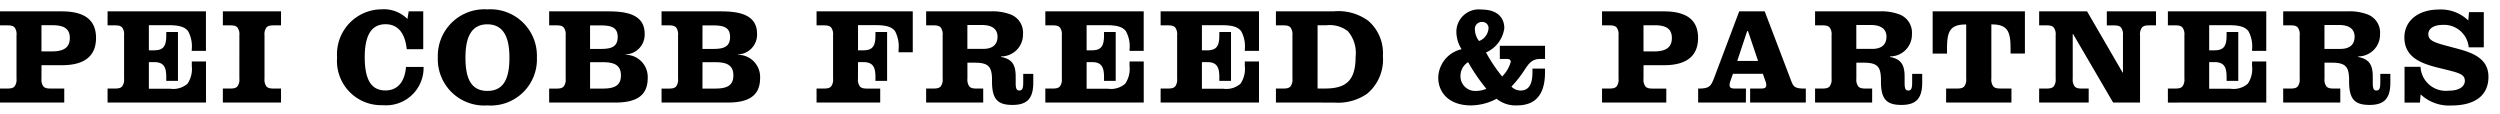 <svg xmlns="http://www.w3.org/2000/svg" width="440" height="20" viewBox="0 0 220 10">
<path d="M3.649,6.923a1,1,0,0,0,.158.664c.126.158.316.205.648.205h1.2V9.023H0V7.791H.648c.332,0,.521-.048.647-.205a1,1,0,0,0,.158-.664V3.1A1,1,0,0,0,1.3,2.437C1.169,2.279.98,2.232.648,2.232H0V1H5.434c1.991,0,3.017.743,3.017,2.338,0,1.642-1.074,2.4-3,2.4h-1.8Zm0-2.4h.917c1.074,0,1.579-.363,1.579-1.184,0-.743-.427-1.121-1.516-1.121h-.98Zm5.817,4.5V7.791h.648c.332,0,.521-.048.647-.205a1,1,0,0,0,.158-.664V3.1a1,1,0,0,0-.158-.664c-.126-.158-.315-.205-.647-.205H9.466V1h8.657V4.475H16.873V4.364a2.775,2.775,0,0,0-.315-1.611c-.269-.363-.727-.537-1.722-.537H13.1V4.427h.458c.822,0,1.074-.363,1.074-1.311v-.3h1.028v4.3H14.63V6.765c0-.885-.237-1.3-1.074-1.3H13.1V7.807h1.864A1.9,1.9,0,0,0,16.5,7.365a2.3,2.3,0,0,0,.378-1.548V5.406h1.249V9.023ZM21.065,3.1a1,1,0,0,0-.158-.664c-.126-.158-.315-.205-.647-.205h-.648V1H24.73V2.232h-.648c-.332,0-.521.048-.648.205a1,1,0,0,0-.157.664V6.923a1,1,0,0,0,.157.664c.127.158.316.205.648.205h.648V9.023H19.611V7.791h.648c.332,0,.521-.048.647-.205a1,1,0,0,0,.158-.664Zm14.79-1.437L35.965,1h1.28V4.332H35.792c-.127-1.28-.679-2.2-1.865-2.2-1.278,0-1.831,1.042-1.831,2.89,0,1.9.521,2.937,1.816,2.937,1.121,0,1.707-.805,1.817-2.069h1.547a3.3,3.3,0,0,1-3.6,3.364,3.888,3.888,0,0,1-4.011-4.2,3.948,3.948,0,0,1,3.9-4.233,2.93,2.93,0,0,1,2.275.837Zm2.674,3.4A4.1,4.1,0,0,1,42.887.826a4.088,4.088,0,0,1,4.36,4.233,4.059,4.059,0,0,1-4.36,4.216A4.075,4.075,0,0,1,38.528,5.059Zm2.432,0C40.96,6.733,41.355,8,42.887,8c1.548,0,1.943-1.264,1.943-2.937,0-1.643-.442-2.922-1.943-2.922C41.4,2.137,40.96,3.416,40.96,5.059Zm7.365,2.732h.648c.332,0,.521-.048.647-.205a1,1,0,0,0,.158-.664V3.1a1,1,0,0,0-.158-.664c-.126-.158-.315-.205-.647-.205h-.648V1h5.149c1.375,0,3.254.142,3.254,1.959A1.742,1.742,0,0,1,55.054,4.79v.032A1.95,1.95,0,0,1,57,6.844c0,1.28-.631,2.18-2.828,2.18H48.326Zm3.6-3.49h.931c.853,0,1.5-.127,1.5-1.058,0-.884-.648-1.011-1.5-1.011h-.931Zm0,3.49h1.089c.948,0,1.627-.19,1.627-1.153,0-.979-.679-1.169-1.627-1.169H51.928Zm6.29,0h.648c.332,0,.521-.048.647-.205a1,1,0,0,0,.158-.664V3.1a1,1,0,0,0-.158-.664c-.126-.158-.315-.205-.647-.205h-.648V1h5.149c1.375,0,3.254.142,3.254,1.959A1.742,1.742,0,0,1,64.947,4.79v.032A1.95,1.95,0,0,1,66.89,6.844c0,1.28-.631,2.18-2.828,2.18H58.218Zm3.6-3.49h.931c.853,0,1.5-.127,1.5-1.058,0-.884-.648-1.011-1.5-1.011H61.82Zm0,3.49H62.91c.948,0,1.627-.19,1.627-1.153,0-.979-.679-1.169-1.627-1.169H61.82Zm13.685-.869a1,1,0,0,0,.158.664c.126.158.316.205.648.205h1.152V9.023H71.857V7.791h.648c.332,0,.521-.048.647-.205a1,1,0,0,0,.158-.664V3.1a1,1,0,0,0-.158-.664c-.126-.158-.315-.205-.647-.205h-.648V1h8.466V4.6H79.076V4.364a2.9,2.9,0,0,0-.3-1.6c-.269-.379-.727-.552-1.737-.552H75.506V4.427h.459c.821,0,1.074-.363,1.074-1.311v-.3h1.026v4.3H77.039V6.765c0-.885-.238-1.3-1.074-1.3h-.459ZM88.1,5.012c.979.19,1.28.7,1.28,1.737V7.3c0,.489.078.663.315.663.253,0,.349-.142.349-.711V6.5h.884v.774c0,1.406-.553,1.959-1.831,1.959s-1.8-.475-1.8-2.054V6.907c-.032-1-.284-1.39-1.5-1.39h-.664V6.923a1,1,0,0,0,.158.664c.126.158.316.205.647.205h.585V9.023H81.5V7.791h.648c.332,0,.521-.048.647-.205a1,1,0,0,0,.158-.664V3.1a1,1,0,0,0-.158-.664c-.126-.158-.315-.205-.647-.205H81.5V1h5.67a4.445,4.445,0,0,1,1.754.269,1.709,1.709,0,0,1,1.1,1.737A1.92,1.92,0,0,1,88.1,4.964ZM85.129,4.3h1.406c.9,0,1.247-.458,1.247-1.074S87.372,2.2,86.409,2.2h-1.28Zm6.86,4.722V7.791h.648c.332,0,.521-.048.647-.205a1,1,0,0,0,.158-.664V3.1a1,1,0,0,0-.158-.664c-.126-.158-.315-.205-.647-.205h-.648V1h8.657V4.475H99.4V4.364a2.775,2.775,0,0,0-.315-1.611c-.269-.363-.727-.537-1.722-.537H95.622V4.427h.458c.822,0,1.074-.363,1.074-1.311v-.3h1.028v4.3H97.154V6.765c0-.885-.237-1.3-1.074-1.3h-.458V7.807h1.864a1.9,1.9,0,0,0,1.533-.442A2.3,2.3,0,0,0,99.4,5.817V5.406h1.249V9.023Zm10.146,0V7.791h.648c.332,0,.521-.048.647-.205a1,1,0,0,0,.158-.664V3.1a1,1,0,0,0-.158-.664c-.126-.158-.315-.205-.647-.205h-.648V1h8.657V4.475h-1.249V4.364a2.775,2.775,0,0,0-.315-1.611c-.269-.363-.727-.537-1.722-.537h-1.737V4.427h.458c.822,0,1.074-.363,1.074-1.311v-.3h1.028v4.3H107.3V6.765c0-.885-.237-1.3-1.074-1.3h-.458V7.807h1.864a1.9,1.9,0,0,0,1.533-.442,2.3,2.3,0,0,0,.378-1.548V5.406h1.249V9.023Zm10.146,0V7.791h.648c.332,0,.521-.048.647-.205a1,1,0,0,0,.158-.664V3.1a1,1,0,0,0-.158-.664c-.126-.158-.315-.205-.647-.205h-.648V1h5.071a4.441,4.441,0,0,1,3.063.837,3.759,3.759,0,0,1,1.28,3.1,3.912,3.912,0,0,1-1.374,3.3,4.471,4.471,0,0,1-2.907.79Zm3.665-1.232h.616c1.737,0,2.732-.537,2.732-2.8a2.932,2.932,0,0,0-.679-2.243,2.611,2.611,0,0,0-1.911-.522h-.757Zm16.037-3.759h3.98V5.185h-.395c-.757,0-1.026.395-1.406.964a9.812,9.812,0,0,1-1.154,1.469,1.085,1.085,0,0,0,.822.347c.727,0,1.026-.6,1.026-1.595V6.038h1.106v.316c0,1.69-.616,2.921-2.464,2.921a2.65,2.65,0,0,1-1.8-.584,4.848,4.848,0,0,1-2.258.584c-1.974,0-2.874-1.184-2.874-2.432a2.623,2.623,0,0,1,2.053-2.511,2.941,2.941,0,0,1-.458-1.485A1.974,1.974,0,0,1,130.389.842c1.3,0,1.99.648,1.99,1.642a2.72,2.72,0,0,1-1.61,2.132,13.656,13.656,0,0,0,1.421,2.116,3.012,3.012,0,0,0,.757-1.279c0-.19-.111-.269-.363-.269h-.6ZM129.9,8a2.248,2.248,0,0,0,.9-.189,15.972,15.972,0,0,1-1.611-2.354v.015a1.411,1.411,0,0,0-.662,1.121A1.29,1.29,0,0,0,129.9,8Zm1.089-5.481a.534.534,0,0,0-.568-.585.606.606,0,0,0-.631.664,1.747,1.747,0,0,0,.364,1.011A1.276,1.276,0,0,0,130.988,2.516Zm13.639,4.407a1,1,0,0,0,.158.664c.126.158.316.205.648.205h1.2V9.023h-5.655V7.791h.648c.332,0,.521-.048.647-.205a1,1,0,0,0,.158-.664V3.1a1,1,0,0,0-.158-.664c-.126-.158-.315-.205-.647-.205h-.648V1h5.434c1.991,0,3.017.743,3.017,2.338,0,1.642-1.074,2.4-3,2.4h-1.8Zm0-2.4h.917c1.074,0,1.579-.363,1.579-1.184,0-.743-.427-1.121-1.516-1.121h-.98Zm9.009,4.5h-4.2V7.791h.1c.9,0,1.026-.253,1.263-.821L153.051,1h2.243l2.306,6.05c.206.552.316.742,1.154.742h.158V9.023h-4.9V7.791h.98c.363,0,.442-.126.442-.316a1.082,1.082,0,0,0-.08-.348l-.221-.631H152.5l-.221.631a1.112,1.112,0,0,0-.078.348c0,.19.078.316.442.316h1Zm1.074-3.664-.885-2.622h-.078l-.869,2.622Zm11.615-.348c.979.19,1.28.7,1.28,1.737V7.3c0,.489.078.663.315.663.253,0,.349-.142.349-.711V6.5h.884v.774c0,1.406-.553,1.959-1.831,1.959s-1.8-.475-1.8-2.054V6.907c-.032-1-.284-1.39-1.5-1.39h-.664V6.923a1,1,0,0,0,.158.664c.126.158.316.205.647.205h.585V9.023h-5.023V7.791h.648c.332,0,.521-.048.647-.205a1,1,0,0,0,.158-.664V3.1a1,1,0,0,0-.158-.664c-.126-.158-.315-.205-.647-.205h-.648V1h5.67a4.445,4.445,0,0,1,1.754.269,1.709,1.709,0,0,1,1.1,1.737,1.92,1.92,0,0,1-1.927,1.958Zm-2.97-.711h1.406c.9,0,1.247-.458,1.247-1.074S165.6,2.2,164.635,2.2h-1.28Zm9.608-2.148c-1.469,0-1.627.758-1.627,2.2v.363h-1.263V1h8.118V4.711h-1.263V4.349c0-1.438-.158-2.2-1.627-2.2h-.063v4.77a1,1,0,0,0,.157.664c.127.158.316.205.648.205h.963V9.023h-5.749V7.791h.963c.332,0,.521-.048.647-.205a1,1,0,0,0,.158-.664V2.153Zm13.857.948a1,1,0,0,0-.158-.664c-.126-.158-.316-.205-.648-.205H185.4V1h4.329V2.232h-.6c-.332,0-.521.048-.648.205a1,1,0,0,0-.158.664V9.023h-2.369L182.43,2.99H182.4V6.923a1,1,0,0,0,.158.664c.126.158.315.205.647.205h.6V9.023h-4.36V7.791h.648c.332,0,.521-.048.647-.205a1,1,0,0,0,.158-.664V3.1a1,1,0,0,0-.158-.664c-.126-.158-.315-.205-.647-.205h-.648V1h4.218l3.126,5.386h.032Zm3.953,5.923V7.791h.648c.332,0,.521-.048.647-.205a1,1,0,0,0,.158-.664V3.1a1,1,0,0,0-.158-.664c-.126-.158-.315-.205-.647-.205h-.648V1h8.657V4.475h-1.249V4.364a2.775,2.775,0,0,0-.315-1.611c-.269-.363-.727-.537-1.722-.537h-1.737V4.427h.458c.822,0,1.074-.363,1.074-1.311v-.3h1.028v4.3h-1.028V6.765c0-.885-.237-1.3-1.074-1.3h-.458V7.807h1.864a1.9,1.9,0,0,0,1.533-.442,2.3,2.3,0,0,0,.378-1.548V5.406h1.249V9.023Zm16.749-4.012c.979.19,1.28.7,1.28,1.737V7.3c0,.489.078.663.315.663.253,0,.349-.142.349-.711V6.5h.884v.774c0,1.406-.553,1.959-1.831,1.959s-1.8-.475-1.8-2.054V6.907c-.032-1-.284-1.39-1.5-1.39h-.664V6.923a1,1,0,0,0,.158.664c.126.158.316.205.647.205h.585V9.023H200.92V7.791h.648c.332,0,.521-.048.647-.205a1,1,0,0,0,.158-.664V3.1a1,1,0,0,0-.158-.664c-.126-.158-.315-.205-.647-.205h-.648V1h5.67a4.445,4.445,0,0,1,1.754.269,1.709,1.709,0,0,1,1.1,1.737,1.92,1.92,0,0,1-1.927,1.958Zm-2.97-.711h1.406c.9,0,1.247-.458,1.247-1.074S206.8,2.2,205.833,2.2h-1.28Zm12.658-2.527.063-.711h1.3v3.1h-1.327a2.173,2.173,0,0,0-2.274-1.975c-.854,0-1.28.363-1.28.806,0,.522.426.711,1.406.979l.822.221c1.374.363,3.063.79,3.063,2.559,0,1.848-1.469,2.527-3.238,2.527a3.657,3.657,0,0,1-2.716-.963h-.015l-.063.711H211.6V5.88h1.406a2.227,2.227,0,0,0,2.48,2.1c1.011,0,1.421-.426,1.421-.869,0-.522-.442-.679-1.453-.932l-.963-.237c-1.579-.395-2.905-.979-2.905-2.653,0-1.516,1.3-2.448,3-2.448a3.45,3.45,0,0,1,2.59.932Z"/>
</svg>